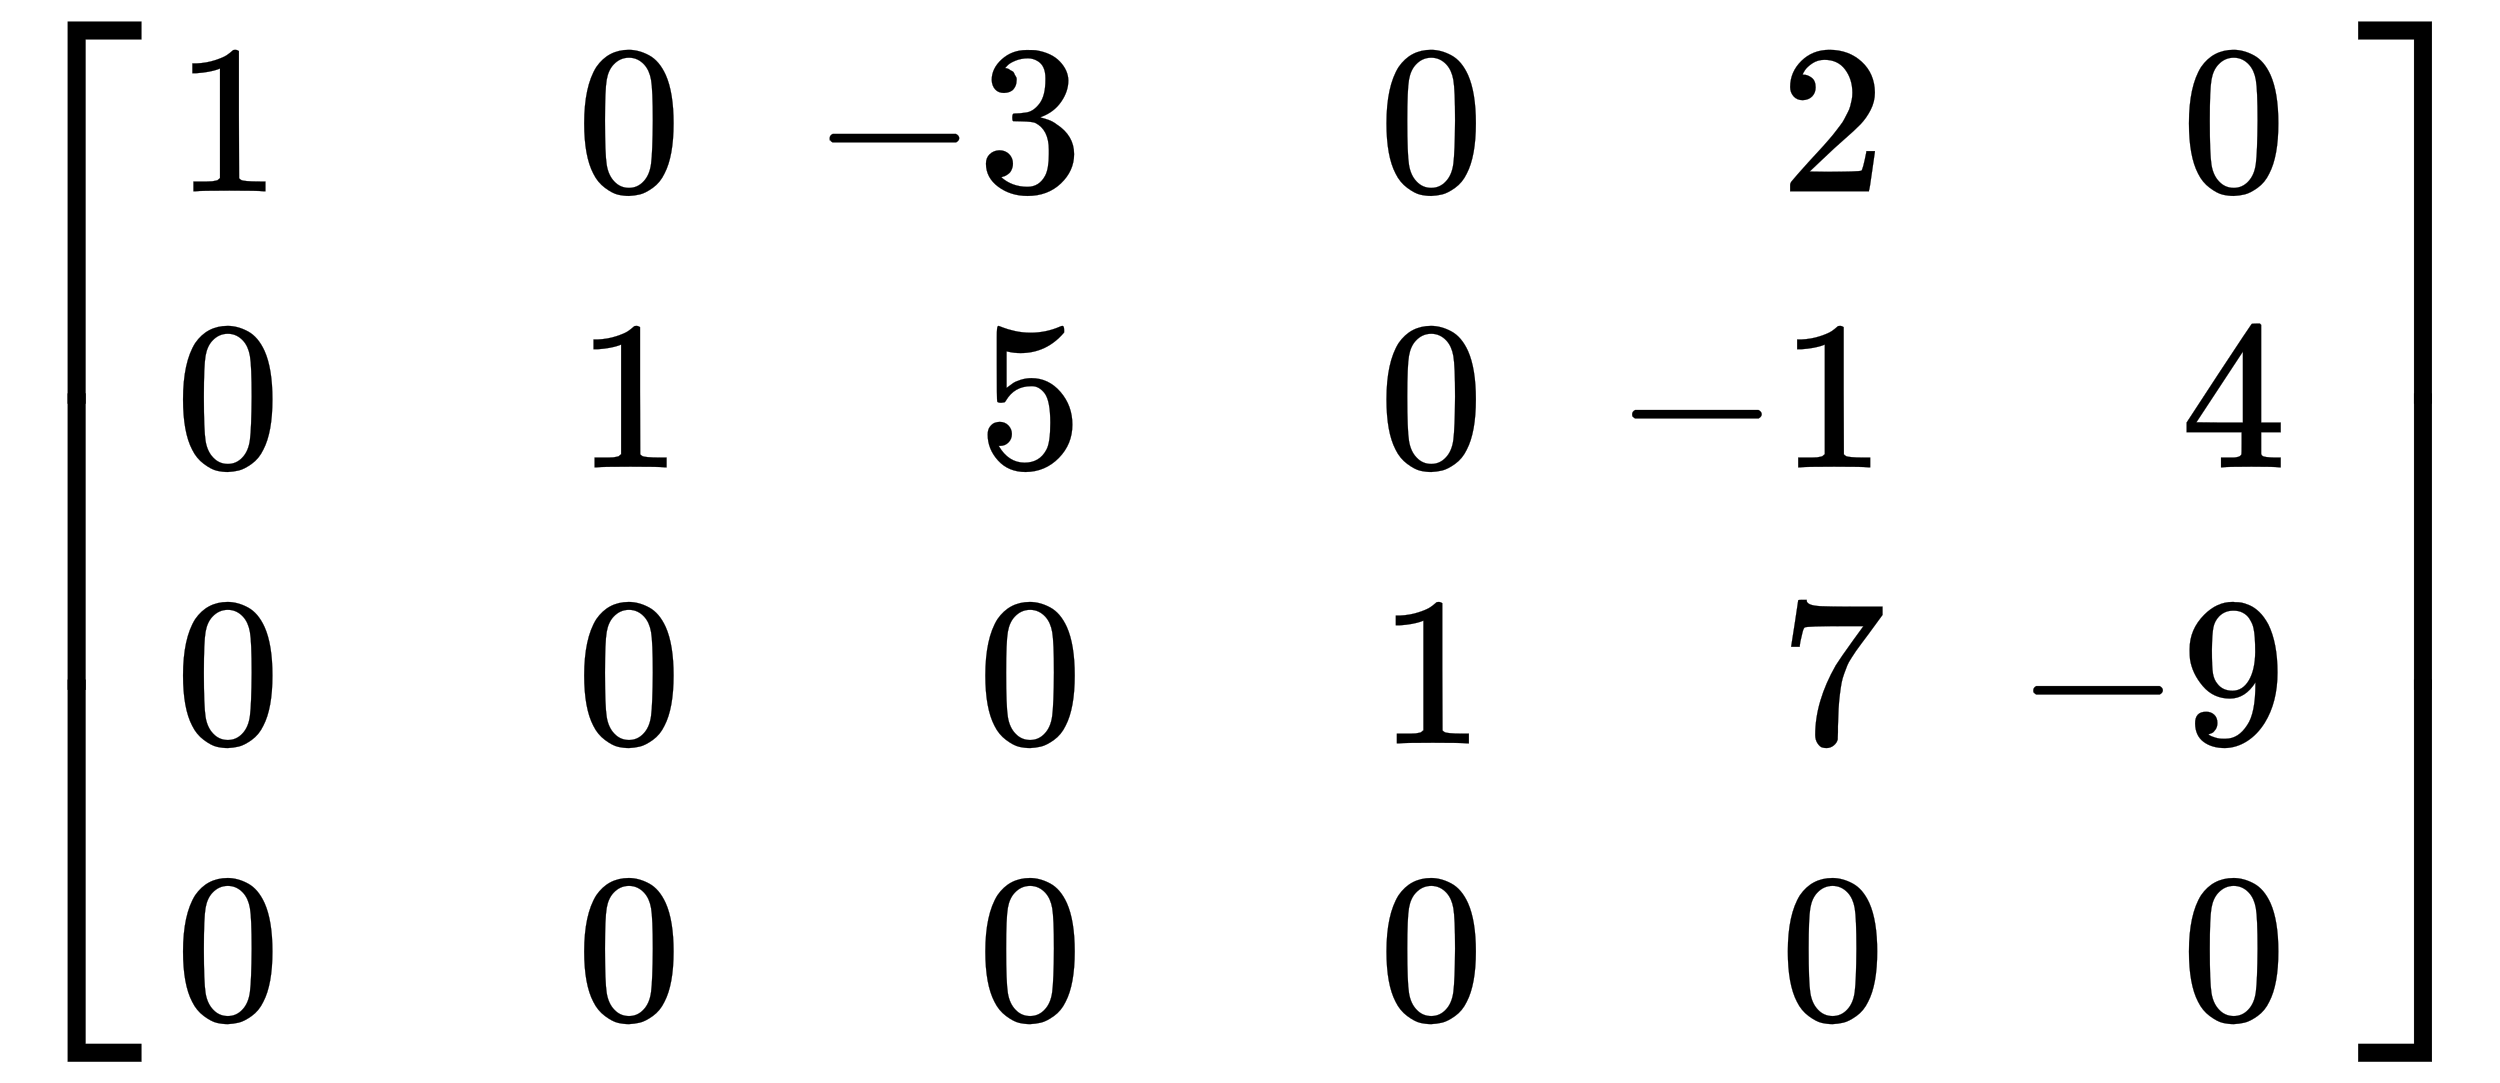 <svg xmlns:xlink="http://www.w3.org/1999/xlink" width="27.343ex" height="11.843ex" style="vertical-align: -5.338ex;" viewBox="0 -2800.6 11772.7 5098.9" role="img" focusable="false" xmlns="http://www.w3.org/2000/svg" aria-labelledby="MathJax-SVG-1-Title"><title id="MathJax-SVG-1-Title">Start 4 By 11 Matrix 1st Row 1st Column 1 2nd Column Blank 3rd Column 0 4th Column Blank 5th Column negative 3 6th Column Blank 7th Column 0 8th Column Blank 9th Column 2 10th Column Blank 11th Column 0 2nd Row 1st Column 0 2nd Column Blank 3rd Column 1 4th Column Blank 5th Column 5 6th Column Blank 7th Column 0 8th Column Blank 9th Column negative 1 10th Column Blank 11th Column 4 3rd Row 1st Column 0 2nd Column Blank 3rd Column 0 4th Column Blank 5th Column 0 6th Column Blank 7th Column 1 8th Column Blank 9th Column 7 10th Column Blank 11th Column negative 9 4th Row 1st Column 0 2nd Column Blank 3rd Column 0 4th Column Blank 5th Column 0 6th Column Blank 7th Column 0 8th Column Blank 9th Column 0 10th Column Blank 11th Column 0 EndMatrix</title><defs aria-hidden="true"><path stroke-width="1" id="E1-MJMAIN-5B" d="M118 -250V750H255V710H158V-210H255V-250H118Z"></path><path stroke-width="1" id="E1-MJMAIN-31" d="M213 578L200 573Q186 568 160 563T102 556H83V602H102Q149 604 189 617T245 641T273 663Q275 666 285 666Q294 666 302 660V361L303 61Q310 54 315 52T339 48T401 46H427V0H416Q395 3 257 3Q121 3 100 0H88V46H114Q136 46 152 46T177 47T193 50T201 52T207 57T213 61V578Z"></path><path stroke-width="1" id="E1-MJMAIN-30" d="M96 585Q152 666 249 666Q297 666 345 640T423 548Q460 465 460 320Q460 165 417 83Q397 41 362 16T301 -15T250 -22Q224 -22 198 -16T137 16T82 83Q39 165 39 320Q39 494 96 585ZM321 597Q291 629 250 629Q208 629 178 597Q153 571 145 525T137 333Q137 175 145 125T181 46Q209 16 250 16Q290 16 318 46Q347 76 354 130T362 333Q362 478 354 524T321 597Z"></path><path stroke-width="1" id="E1-MJMAIN-2212" d="M84 237T84 250T98 270H679Q694 262 694 250T679 230H98Q84 237 84 250Z"></path><path stroke-width="1" id="E1-MJMAIN-33" d="M127 463Q100 463 85 480T69 524Q69 579 117 622T233 665Q268 665 277 664Q351 652 390 611T430 522Q430 470 396 421T302 350L299 348Q299 347 308 345T337 336T375 315Q457 262 457 175Q457 96 395 37T238 -22Q158 -22 100 21T42 130Q42 158 60 175T105 193Q133 193 151 175T169 130Q169 119 166 110T159 94T148 82T136 74T126 70T118 67L114 66Q165 21 238 21Q293 21 321 74Q338 107 338 175V195Q338 290 274 322Q259 328 213 329L171 330L168 332Q166 335 166 348Q166 366 174 366Q202 366 232 371Q266 376 294 413T322 525V533Q322 590 287 612Q265 626 240 626Q208 626 181 615T143 592T132 580H135Q138 579 143 578T153 573T165 566T175 555T183 540T186 520Q186 498 172 481T127 463Z"></path><path stroke-width="1" id="E1-MJMAIN-32" d="M109 429Q82 429 66 447T50 491Q50 562 103 614T235 666Q326 666 387 610T449 465Q449 422 429 383T381 315T301 241Q265 210 201 149L142 93L218 92Q375 92 385 97Q392 99 409 186V189H449V186Q448 183 436 95T421 3V0H50V19V31Q50 38 56 46T86 81Q115 113 136 137Q145 147 170 174T204 211T233 244T261 278T284 308T305 340T320 369T333 401T340 431T343 464Q343 527 309 573T212 619Q179 619 154 602T119 569T109 550Q109 549 114 549Q132 549 151 535T170 489Q170 464 154 447T109 429Z"></path><path stroke-width="1" id="E1-MJMAIN-35" d="M164 157Q164 133 148 117T109 101H102Q148 22 224 22Q294 22 326 82Q345 115 345 210Q345 313 318 349Q292 382 260 382H254Q176 382 136 314Q132 307 129 306T114 304Q97 304 95 310Q93 314 93 485V614Q93 664 98 664Q100 666 102 666Q103 666 123 658T178 642T253 634Q324 634 389 662Q397 666 402 666Q410 666 410 648V635Q328 538 205 538Q174 538 149 544L139 546V374Q158 388 169 396T205 412T256 420Q337 420 393 355T449 201Q449 109 385 44T229 -22Q148 -22 99 32T50 154Q50 178 61 192T84 210T107 214Q132 214 148 197T164 157Z"></path><path stroke-width="1" id="E1-MJMAIN-34" d="M462 0Q444 3 333 3Q217 3 199 0H190V46H221Q241 46 248 46T265 48T279 53T286 61Q287 63 287 115V165H28V211L179 442Q332 674 334 675Q336 677 355 677H373L379 671V211H471V165H379V114Q379 73 379 66T385 54Q393 47 442 46H471V0H462ZM293 211V545L74 212L183 211H293Z"></path><path stroke-width="1" id="E1-MJMAIN-37" d="M55 458Q56 460 72 567L88 674Q88 676 108 676H128V672Q128 662 143 655T195 646T364 644H485V605L417 512Q408 500 387 472T360 435T339 403T319 367T305 330T292 284T284 230T278 162T275 80Q275 66 275 52T274 28V19Q270 2 255 -10T221 -22Q210 -22 200 -19T179 0T168 40Q168 198 265 368Q285 400 349 489L395 552H302Q128 552 119 546Q113 543 108 522T98 479L95 458V455H55V458Z"></path><path stroke-width="1" id="E1-MJMAIN-39" d="M352 287Q304 211 232 211Q154 211 104 270T44 396Q42 412 42 436V444Q42 537 111 606Q171 666 243 666Q245 666 249 666T257 665H261Q273 665 286 663T323 651T370 619T413 560Q456 472 456 334Q456 194 396 97Q361 41 312 10T208 -22Q147 -22 108 7T68 93T121 149Q143 149 158 135T173 96Q173 78 164 65T148 49T135 44L131 43Q131 41 138 37T164 27T206 22H212Q272 22 313 86Q352 142 352 280V287ZM244 248Q292 248 321 297T351 430Q351 508 343 542Q341 552 337 562T323 588T293 615T246 625Q208 625 181 598Q160 576 154 546T147 441Q147 358 152 329T172 282Q197 248 244 248Z"></path><path stroke-width="1" id="E1-MJMAIN-5D" d="M22 710V750H159V-250H22V-210H119V710H22Z"></path><path stroke-width="1" id="E1-MJSZ4-23A1" d="M319 -645V1154H666V1070H403V-645H319Z"></path><path stroke-width="1" id="E1-MJSZ4-23A3" d="M319 -644V1155H403V-560H666V-644H319Z"></path><path stroke-width="1" id="E1-MJSZ4-23A2" d="M319 0V602H403V0H319Z"></path><path stroke-width="1" id="E1-MJSZ4-23A4" d="M0 1070V1154H347V-645H263V1070H0Z"></path><path stroke-width="1" id="E1-MJSZ4-23A6" d="M263 -560V1155H347V-644H0V-560H263Z"></path><path stroke-width="1" id="E1-MJSZ4-23A5" d="M263 0V602H347V0H263Z"></path></defs><g stroke="currentColor" fill="currentColor" stroke-width="0" transform="matrix(1 0 0 -1 0 0)" aria-hidden="true"><g transform="translate(0,2700)"> <use xlink:href="#E1-MJSZ4-23A1" x="0" y="-1155"></use><g transform="translate(0,-3146.685) scale(1,2.315)"> <use xlink:href="#E1-MJSZ4-23A2"></use></g> <use xlink:href="#E1-MJSZ4-23A3" x="0" y="-4255"></use></g><g transform="translate(667,0)"><g transform="translate(167,0)"><g transform="translate(-11,0)"> <use xlink:href="#E1-MJMAIN-31" x="0" y="1900"></use> <use xlink:href="#E1-MJMAIN-30" x="0" y="600"></use> <use xlink:href="#E1-MJMAIN-30" x="0" y="-700"></use> <use xlink:href="#E1-MJMAIN-30" x="0" y="-2000"></use></g><g transform="translate(490,0)"> <use xlink:href="#E1-MJMAIN-30" x="1388" y="1900"></use> <use xlink:href="#E1-MJMAIN-31" x="1388" y="600"></use> <use xlink:href="#E1-MJMAIN-30" x="1388" y="-700"></use><g transform="translate(0,-2000)"> <use xlink:href="#E1-MJMAIN-30" x="1388" y="0"></use></g></g><g transform="translate(2379,0)"><g transform="translate(610,1900)"> <use xlink:href="#E1-MJMAIN-2212" x="0" y="0"></use> <use xlink:href="#E1-MJMAIN-33" x="778" y="0"></use></g> <use xlink:href="#E1-MJMAIN-35" x="1388" y="600"></use> <use xlink:href="#E1-MJMAIN-30" x="1388" y="-700"></use><g transform="translate(0,-2000)"> <use xlink:href="#E1-MJMAIN-30" x="1388" y="0"></use></g></g><g transform="translate(4268,0)"> <use xlink:href="#E1-MJMAIN-30" x="1388" y="1900"></use> <use xlink:href="#E1-MJMAIN-30" x="1388" y="600"></use> <use xlink:href="#E1-MJMAIN-31" x="1388" y="-700"></use><g transform="translate(0,-2000)"> <use xlink:href="#E1-MJMAIN-30" x="1388" y="0"></use></g></g><g transform="translate(6158,0)"> <use xlink:href="#E1-MJMAIN-32" x="1388" y="1900"></use><g transform="translate(610,600)"> <use xlink:href="#E1-MJMAIN-2212" x="0" y="0"></use> <use xlink:href="#E1-MJMAIN-31" x="778" y="0"></use></g> <use xlink:href="#E1-MJMAIN-37" x="1388" y="-700"></use><g transform="translate(0,-2000)"> <use xlink:href="#E1-MJMAIN-30" x="1388" y="0"></use></g></g><g transform="translate(8047,0)"> <use xlink:href="#E1-MJMAIN-30" x="1388" y="1900"></use> <use xlink:href="#E1-MJMAIN-34" x="1388" y="600"></use><g transform="translate(610,-700)"> <use xlink:href="#E1-MJMAIN-2212" x="0" y="0"></use> <use xlink:href="#E1-MJMAIN-39" x="778" y="0"></use></g><g transform="translate(0,-2000)"> <use xlink:href="#E1-MJMAIN-30" x="1388" y="0"></use></g></g></g></g><g transform="translate(11105,2700)"> <use xlink:href="#E1-MJSZ4-23A4" x="0" y="-1155"></use><g transform="translate(0,-3146.685) scale(1,2.315)"> <use xlink:href="#E1-MJSZ4-23A5"></use></g> <use xlink:href="#E1-MJSZ4-23A6" x="0" y="-4255"></use></g></g></svg>